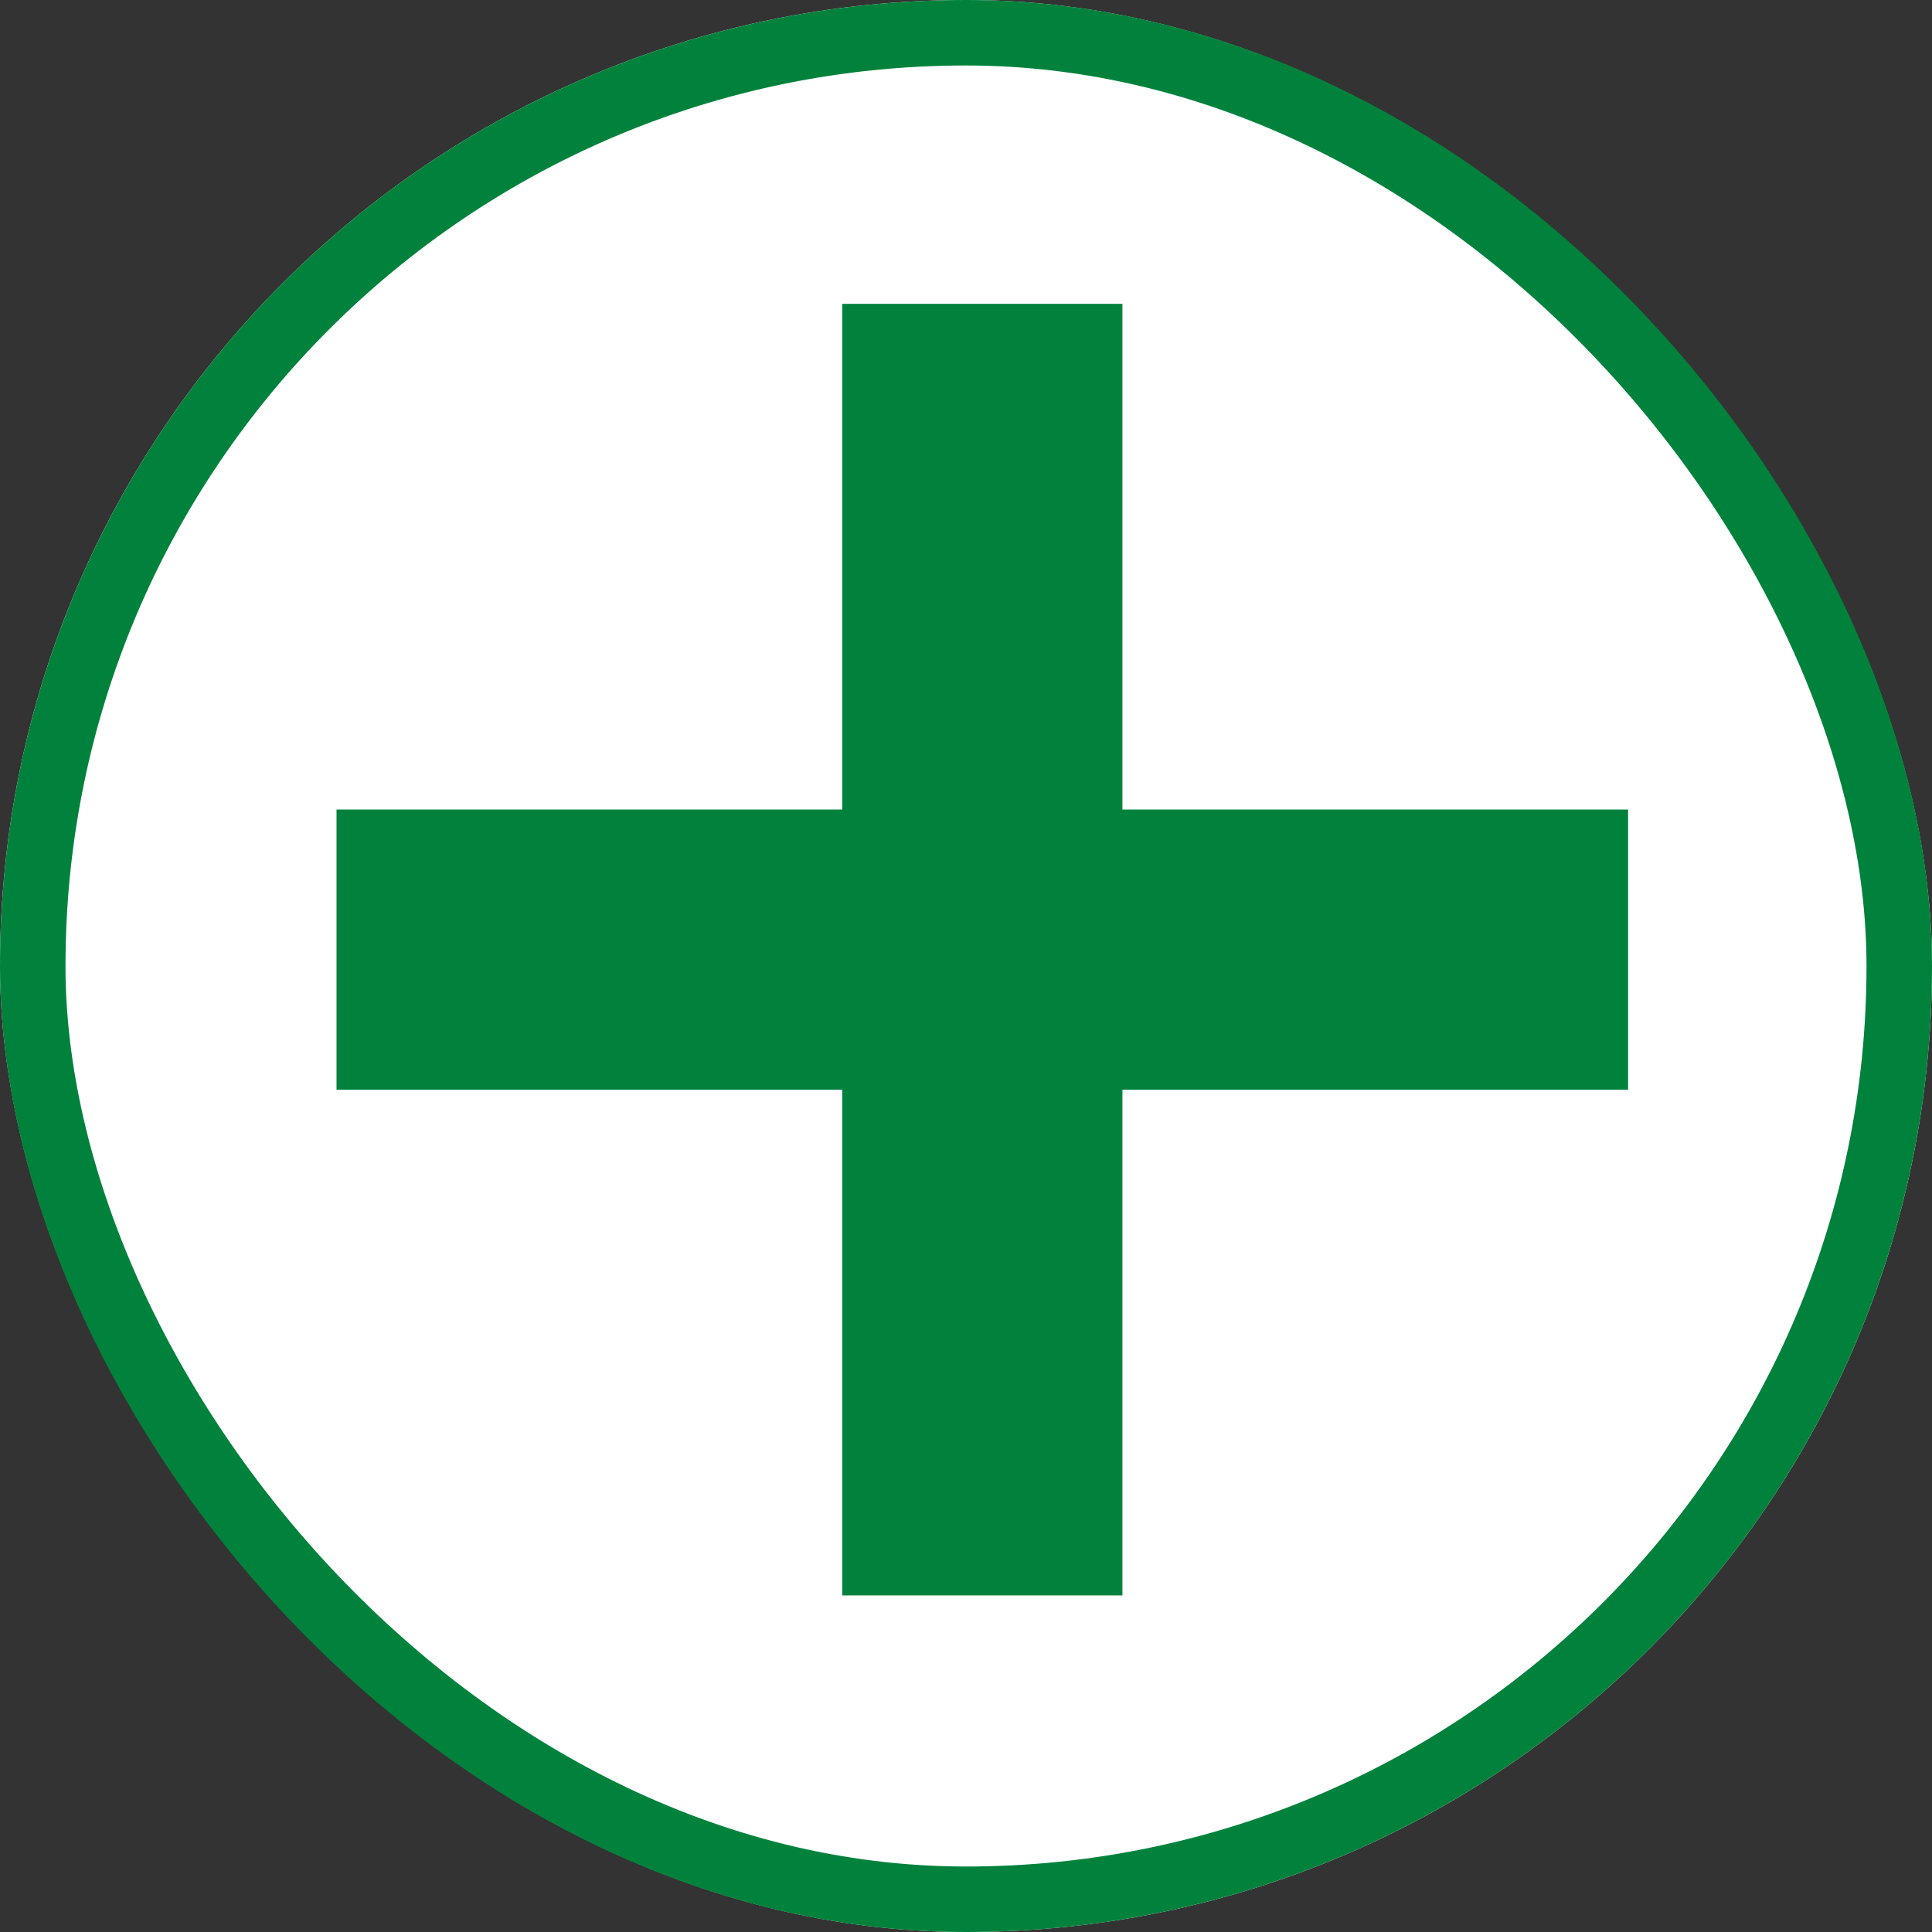 <svg xmlns="http://www.w3.org/2000/svg" width="59" height="59" viewBox="0 0 59 59">
  <rect x="0" y="0" width="59" height="59" fill="#333333" stroke="none"/>
  <g id="Grupo_1029" data-name="Grupo 1029" transform="translate(-368 -1162)">
    <g id="Rectángulo_614" data-name="Rectángulo 614" transform="translate(368 1162)" fill="#fff" stroke="#00823c" stroke-width="2">
      <rect width="59" height="59" rx="29.5" stroke="none"/>
      <rect x="1" y="1" width="57" height="57" rx="28.5" fill="none"/>
    </g>
    <path id="Unión_1" data-name="Unión 1" d="M15.443,35.442V20H0V15.443H15.443V0H20V15.443H35.442V20H20V35.442Z" transform="translate(380.277 1173.279)" fill="#00823c" stroke="#00823c" stroke-width="4"/>
  </g>
</svg>
